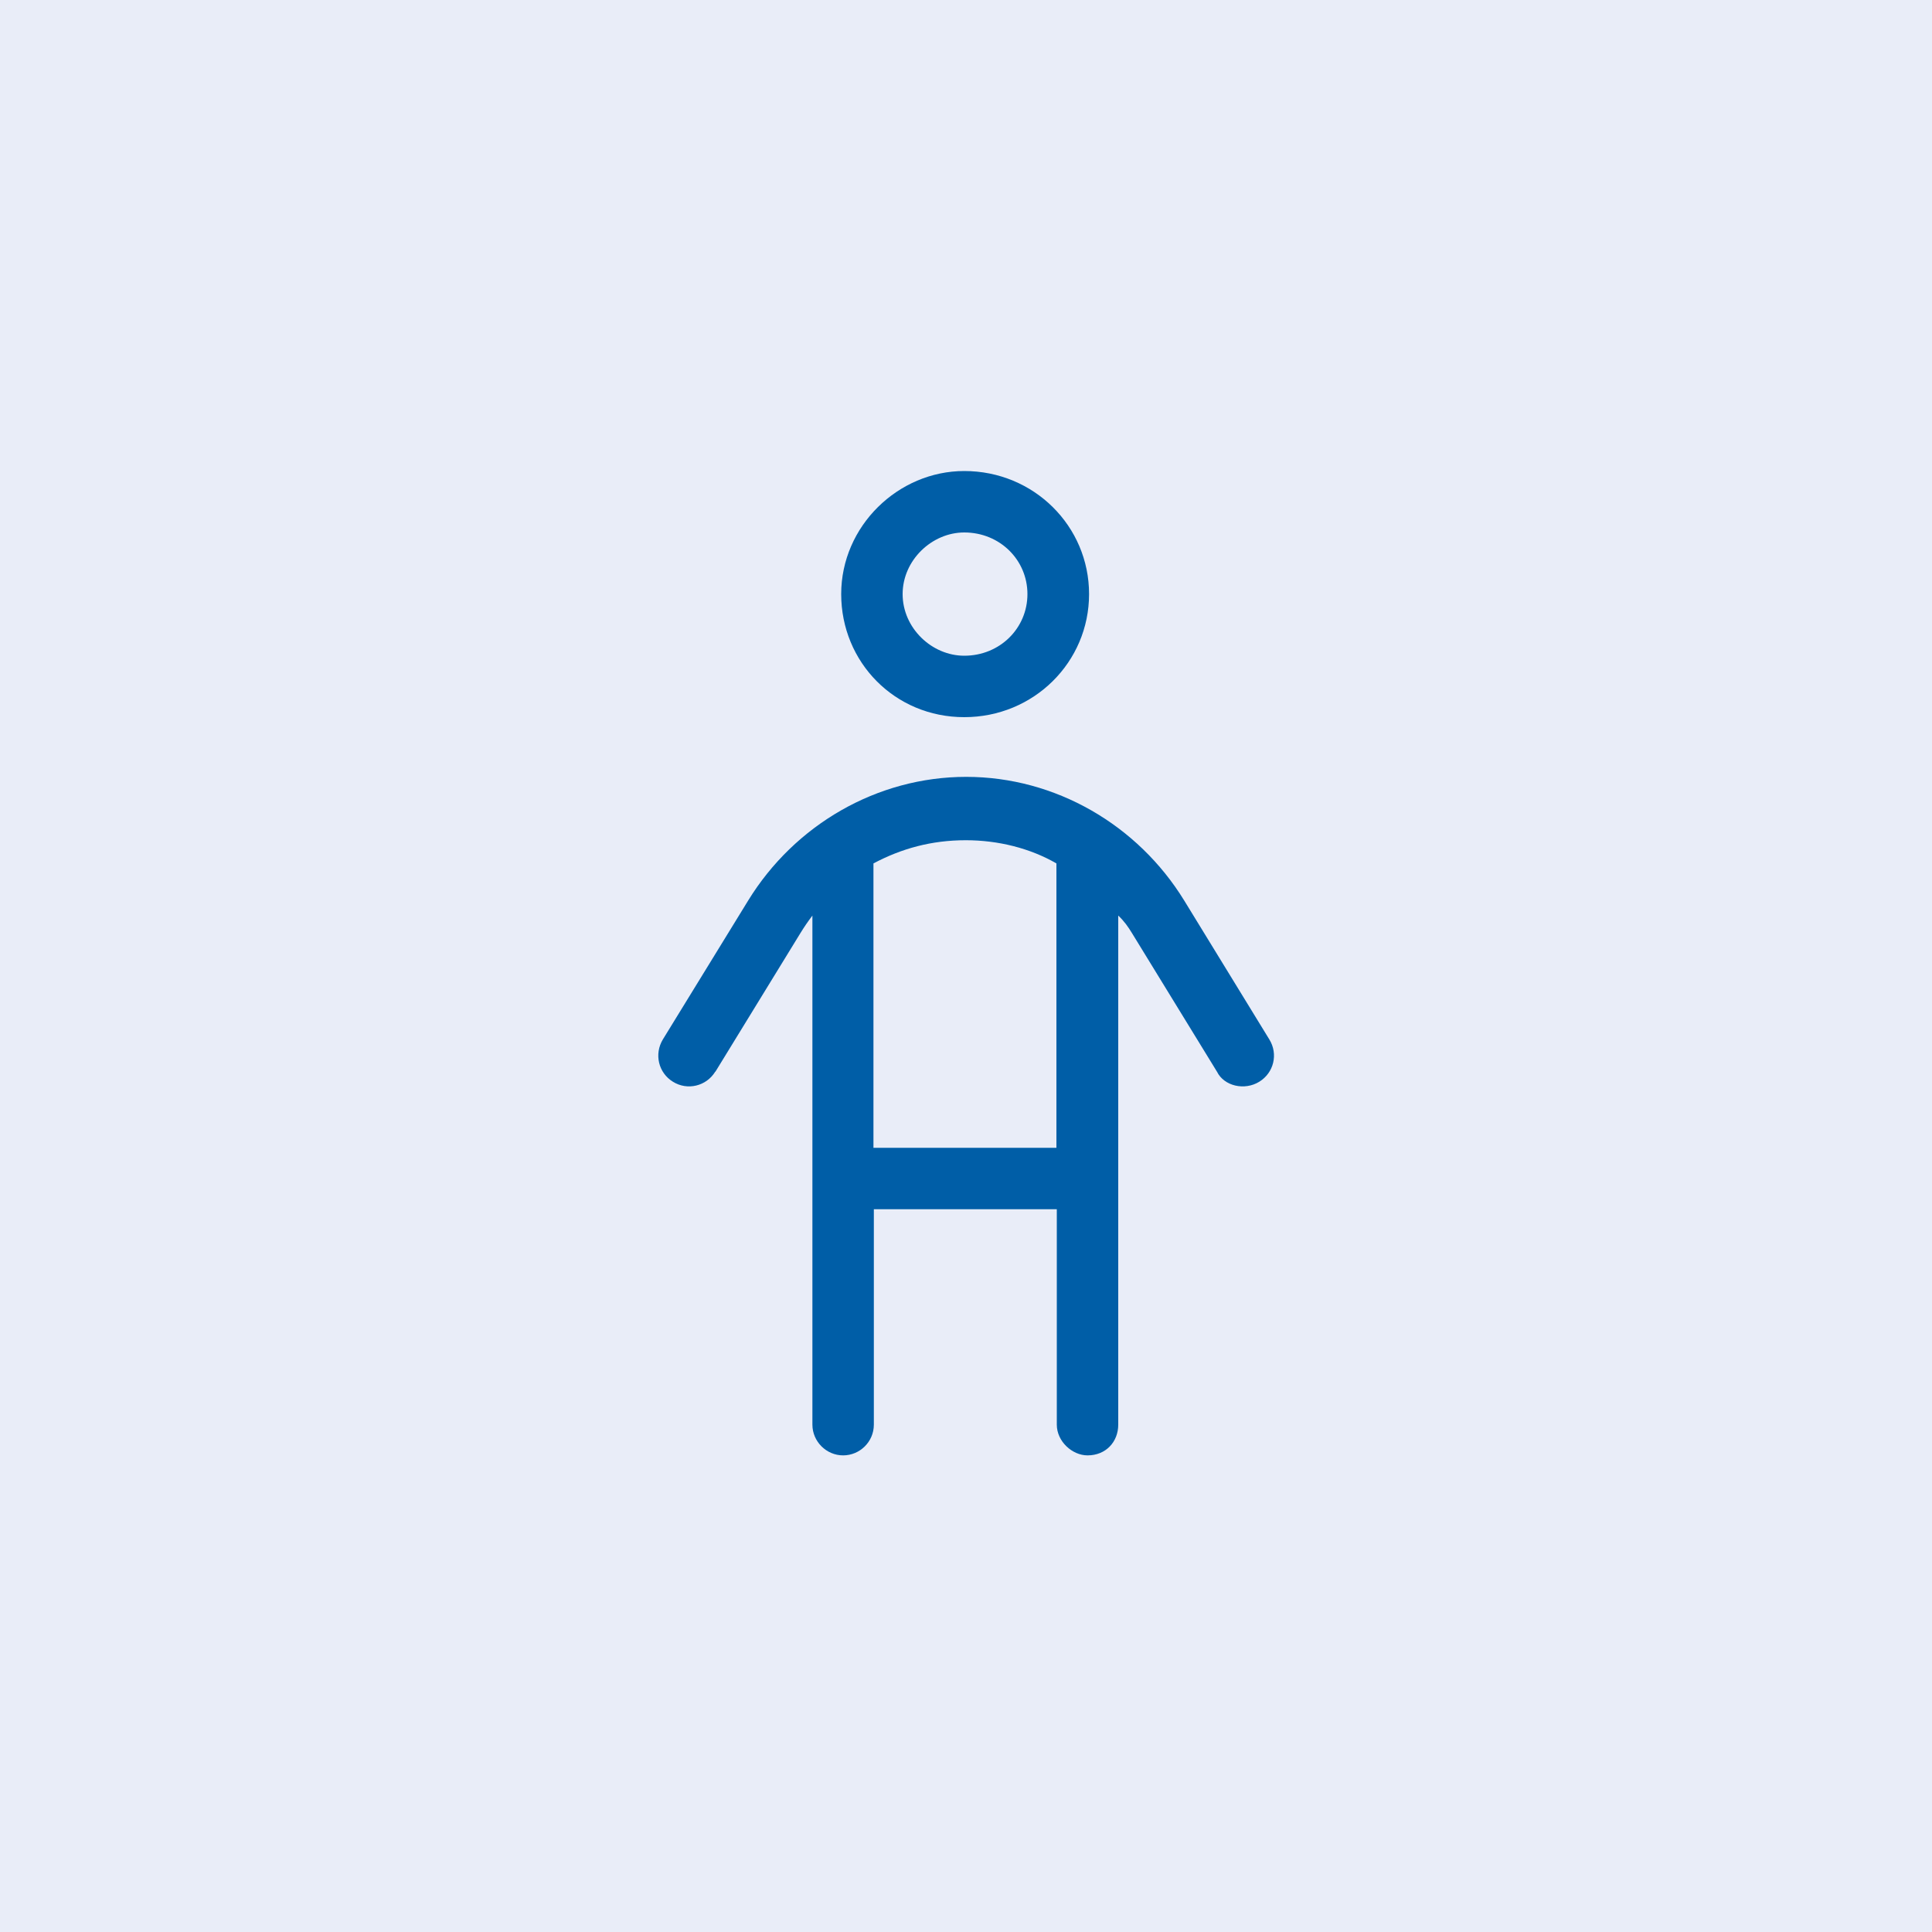 <?xml version="1.0" encoding="UTF-8"?><svg id="volunteer" xmlns="http://www.w3.org/2000/svg" viewBox="0 0 100 100"><defs><style>.cls-1{fill:#005ea7;}.cls-2{fill:#e9edf8;}</style></defs><rect class="cls-2" width="100" height="100"/><path class="cls-1" d="m56.37,30.75c0,3.52-2.86,6.37-6.46,6.37s-6.37-2.85-6.37-6.37,2.95-6.37,6.37-6.37c3.6,0,6.46,2.85,6.46,6.37Zm-6.46-3.19c-1.67,0-3.19,1.43-3.19,3.19s1.51,3.19,3.19,3.19c1.85,0,3.27-1.43,3.27-3.19s-1.42-3.19-3.27-3.19Zm-12.89,27.91c-.46.75-1.44.99-2.19.52-.75-.46-.98-1.43-.52-2.19l4.41-7.18c2.41-3.93,6.68-6.41,11.29-6.41s8.88,2.48,11.29,6.41l4.4,7.18c.47.76.23,1.73-.52,2.19-.76.47-1.82.23-2.19-.52l-4.41-7.19c-.19-.31-.39-.6-.7-.89v26.35c0,.88-.63,1.59-1.59,1.59-.79,0-1.59-.72-1.59-1.59v-11.15h-9.47v11.15c0,.88-.72,1.59-1.59,1.59s-1.59-.72-1.59-1.59v-26.35c-.22.29-.42.58-.61.89l-4.41,7.19Zm17.66,3.94v-14.72c-1.35-.78-3-1.2-4.69-1.2-1.78,0-3.33.43-4.78,1.2v14.72h9.47Z"/></svg>
